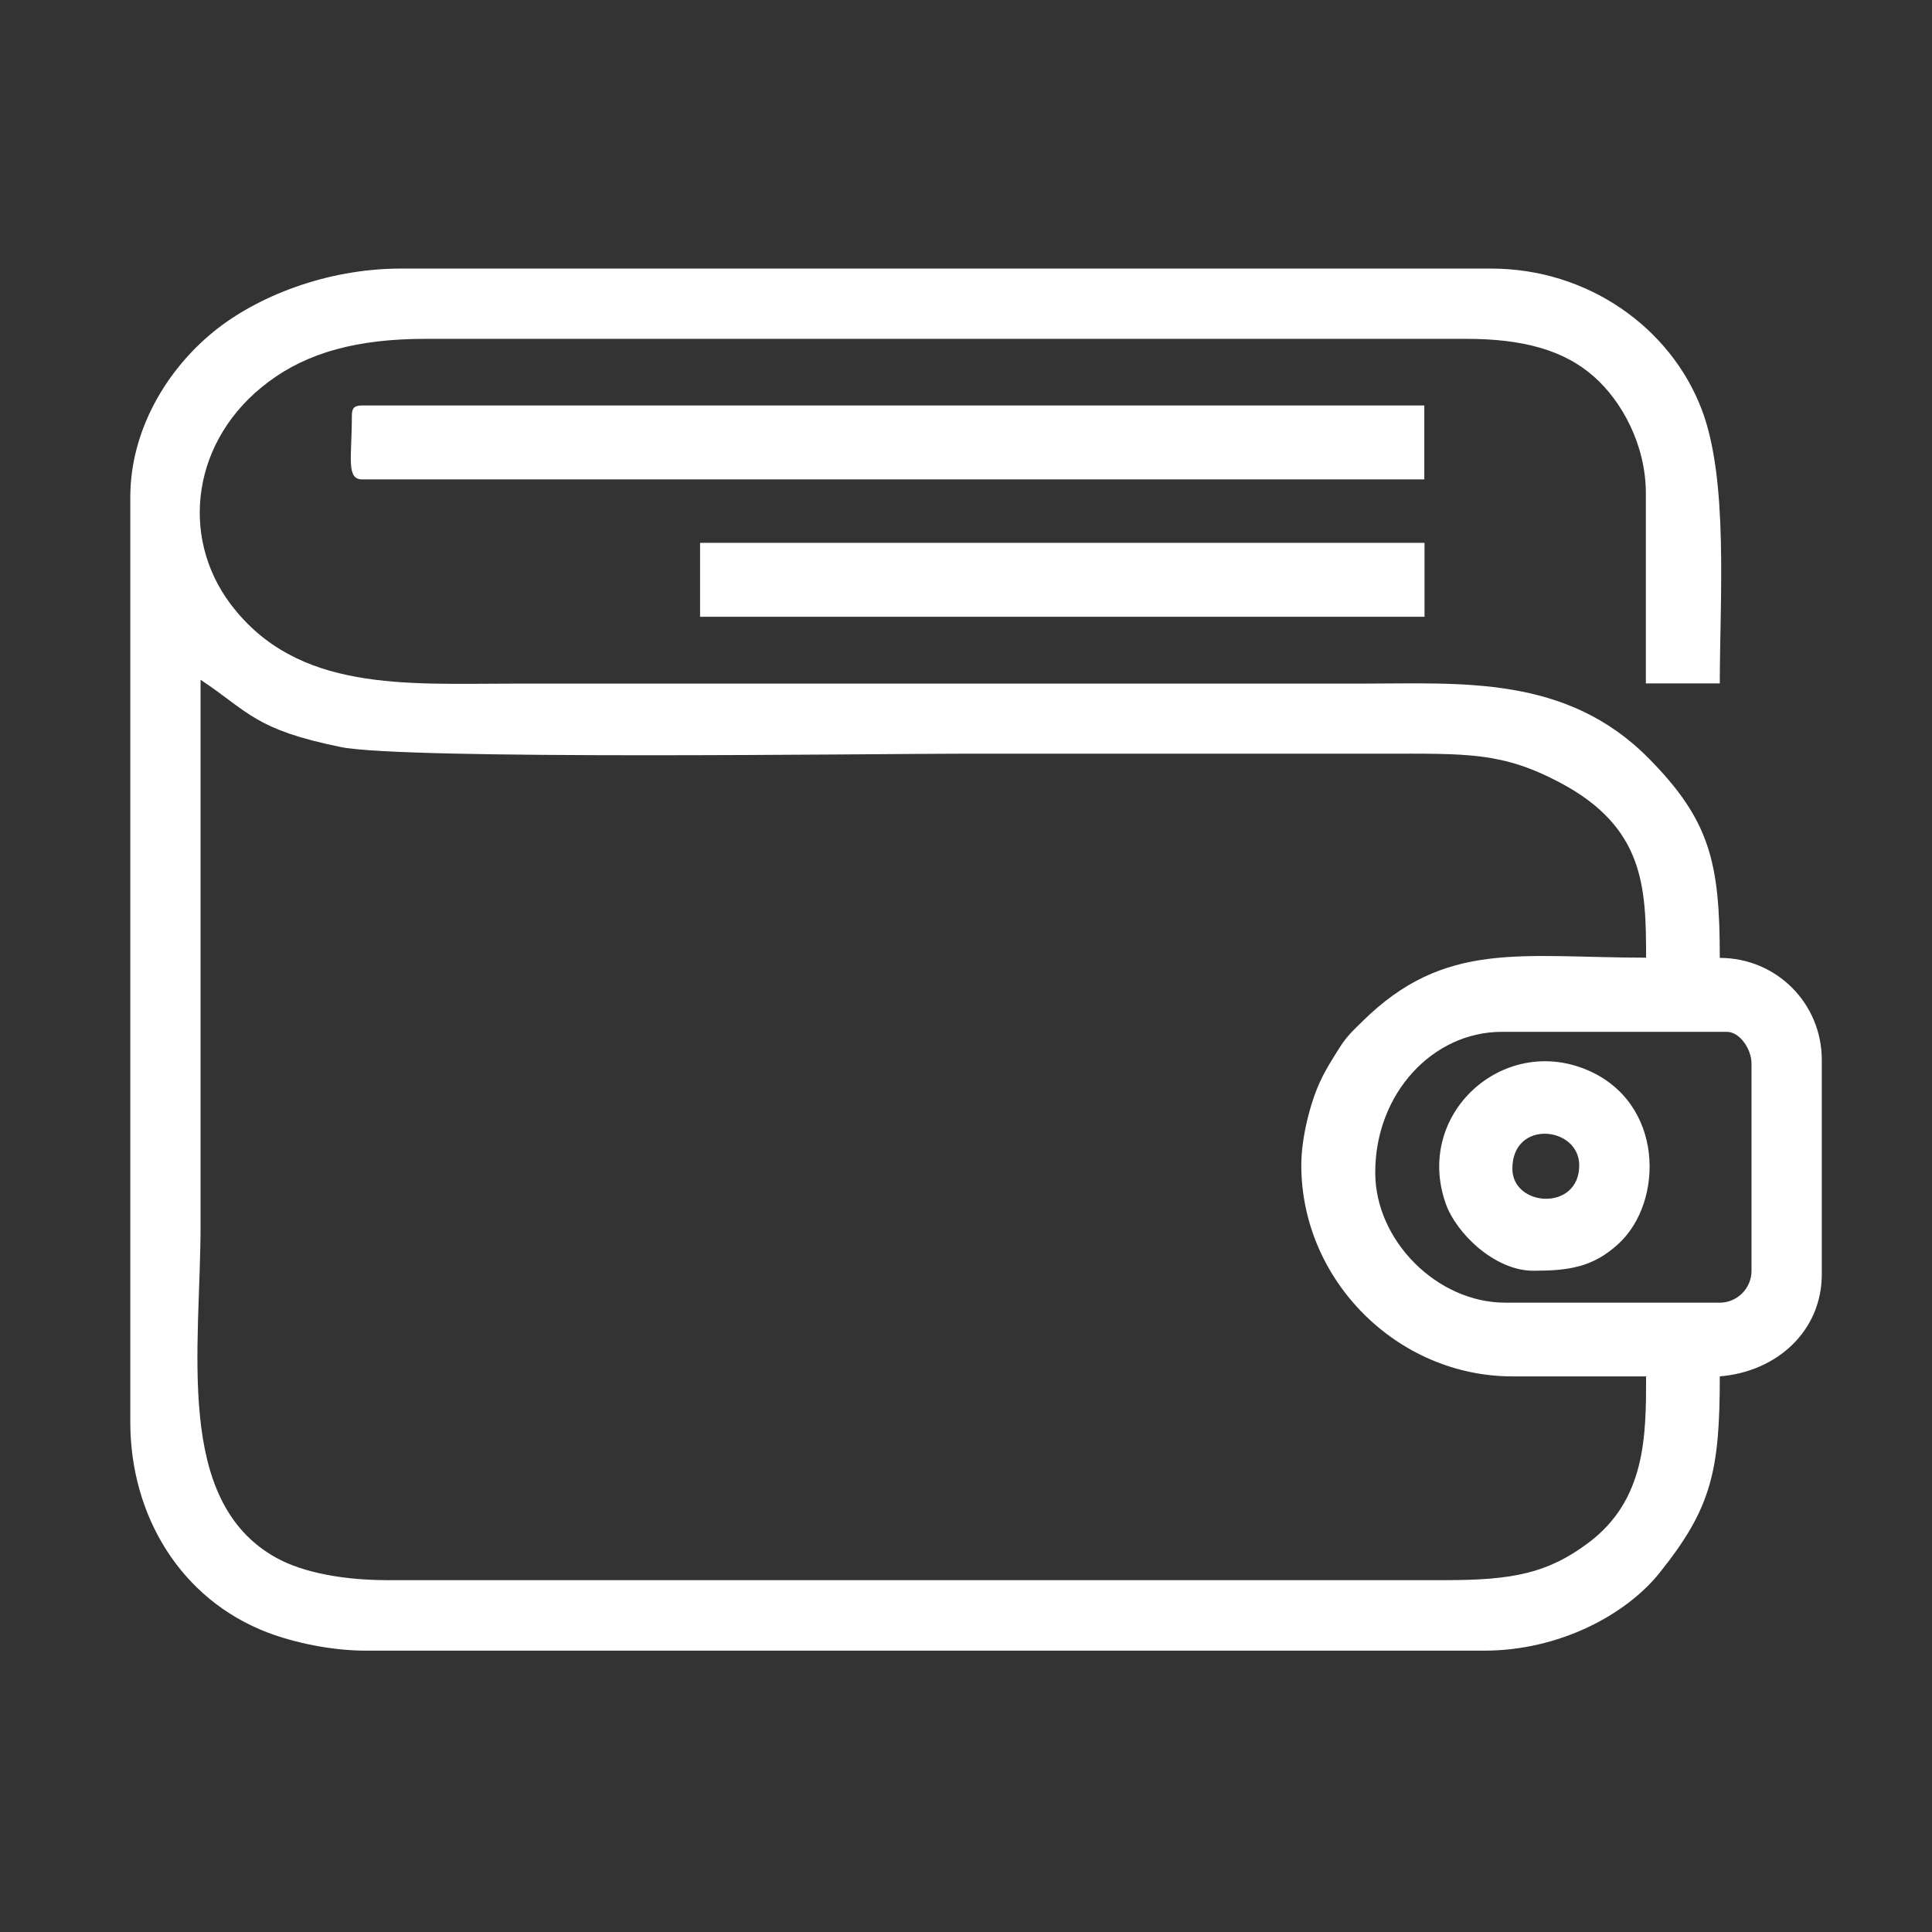 <?xml version="1.0" encoding="UTF-8"?>
<!DOCTYPE svg PUBLIC "-//W3C//DTD SVG 1.1//EN" "http://www.w3.org/Graphics/SVG/1.1/DTD/svg11.dtd">
<!-- Creator: CorelDRAW 2017 -->
<svg xmlns="http://www.w3.org/2000/svg" xml:space="preserve" width="84.667mm" height="84.667mm" version="1.1" shape-rendering="geometricPrecision" text-rendering="geometricPrecision" image-rendering="optimizeQuality" fill-rule="evenodd" clip-rule="evenodd"
viewBox="0 0 8467 8467"
 xmlns:xlink="http://www.w3.org/1999/xlink">
 <rect x="0" y="0" width="8467" height="8467" fill="#333333" stroke="none"/>
 <g id="Слой_x0020_1">
  <g id="_2182565621376">
   <path fill="white" d="M6027 5138c0,-346 252,-616 555,-616l986 0c56,0 108,75 108,139l0 909c0,76 -63,139 -139,139l-940 0c-298,0 -570,-271 -570,-570zm-324 -31c0,504 421,925 925,925l586 0c0,258 0,542 -255,731 -176,131 -328,162 -624,162l-4639 0c-183,0 -366,-31 -487,-99 -447,-249 -330,-917 -330,-1458 0,-796 0,-1593 0,-2389 213,142 237,218 615,295 282,57 2345,29 2730,29 611,0 1223,0 1834,0 374,0 525,-8 781,128 368,196 375,458 375,766 -549,0 -882,-79 -1245,281 -42,41 -68,65 -100,116 -30,48 -60,94 -84,147 -41,88 -82,242 -82,365zm-5132 -2928l0 4053c0,412 222,778 603,923 114,43 275,79 430,79l4901 0c328,0 621,-157 768,-341 228,-284 264,-447 264,-861 254,-21 447,-202 447,-447l0 -940c0,-248 -199,-447 -447,-447 0,-415 -41,-601 -312,-875 -362,-366 -822,-327 -1260,-327 -1238,0 -2476,0 -3714,0 -472,0 -949,38 -1240,-348 -225,-298 -170,-724 165,-974 173,-130 392,-189 689,-189l4562 0c244,0 426,48 559,166 119,105 227,295 227,512l0 832 324 0c0,-371 39,-890 -79,-1200 -136,-358 -498,-618 -923,-618l-4778 0c-330,0 -634,125 -819,275 -211,171 -367,437 -367,727z"/>
   <path fill="white" d="M1542 1824c0,183 -26,277 46,277l4654 0 0 -324 -4654 0c-36,0 -46,11 -46,46z"/>
   <polygon fill="white" points="3068,2703 6243,2703 6243,2379 3068,2379 "/>
   <path fill="white" d="M6628 5122c0,-218 293,-186 293,-15 0,203 -293,183 -293,15zm92 447c152,0 261,-14 374,-119 199,-184 200,-620 -141,-762 -370,-154 -755,197 -617,587 46,130 214,294 384,294z"/>
  </g>
 </g>
</svg>
